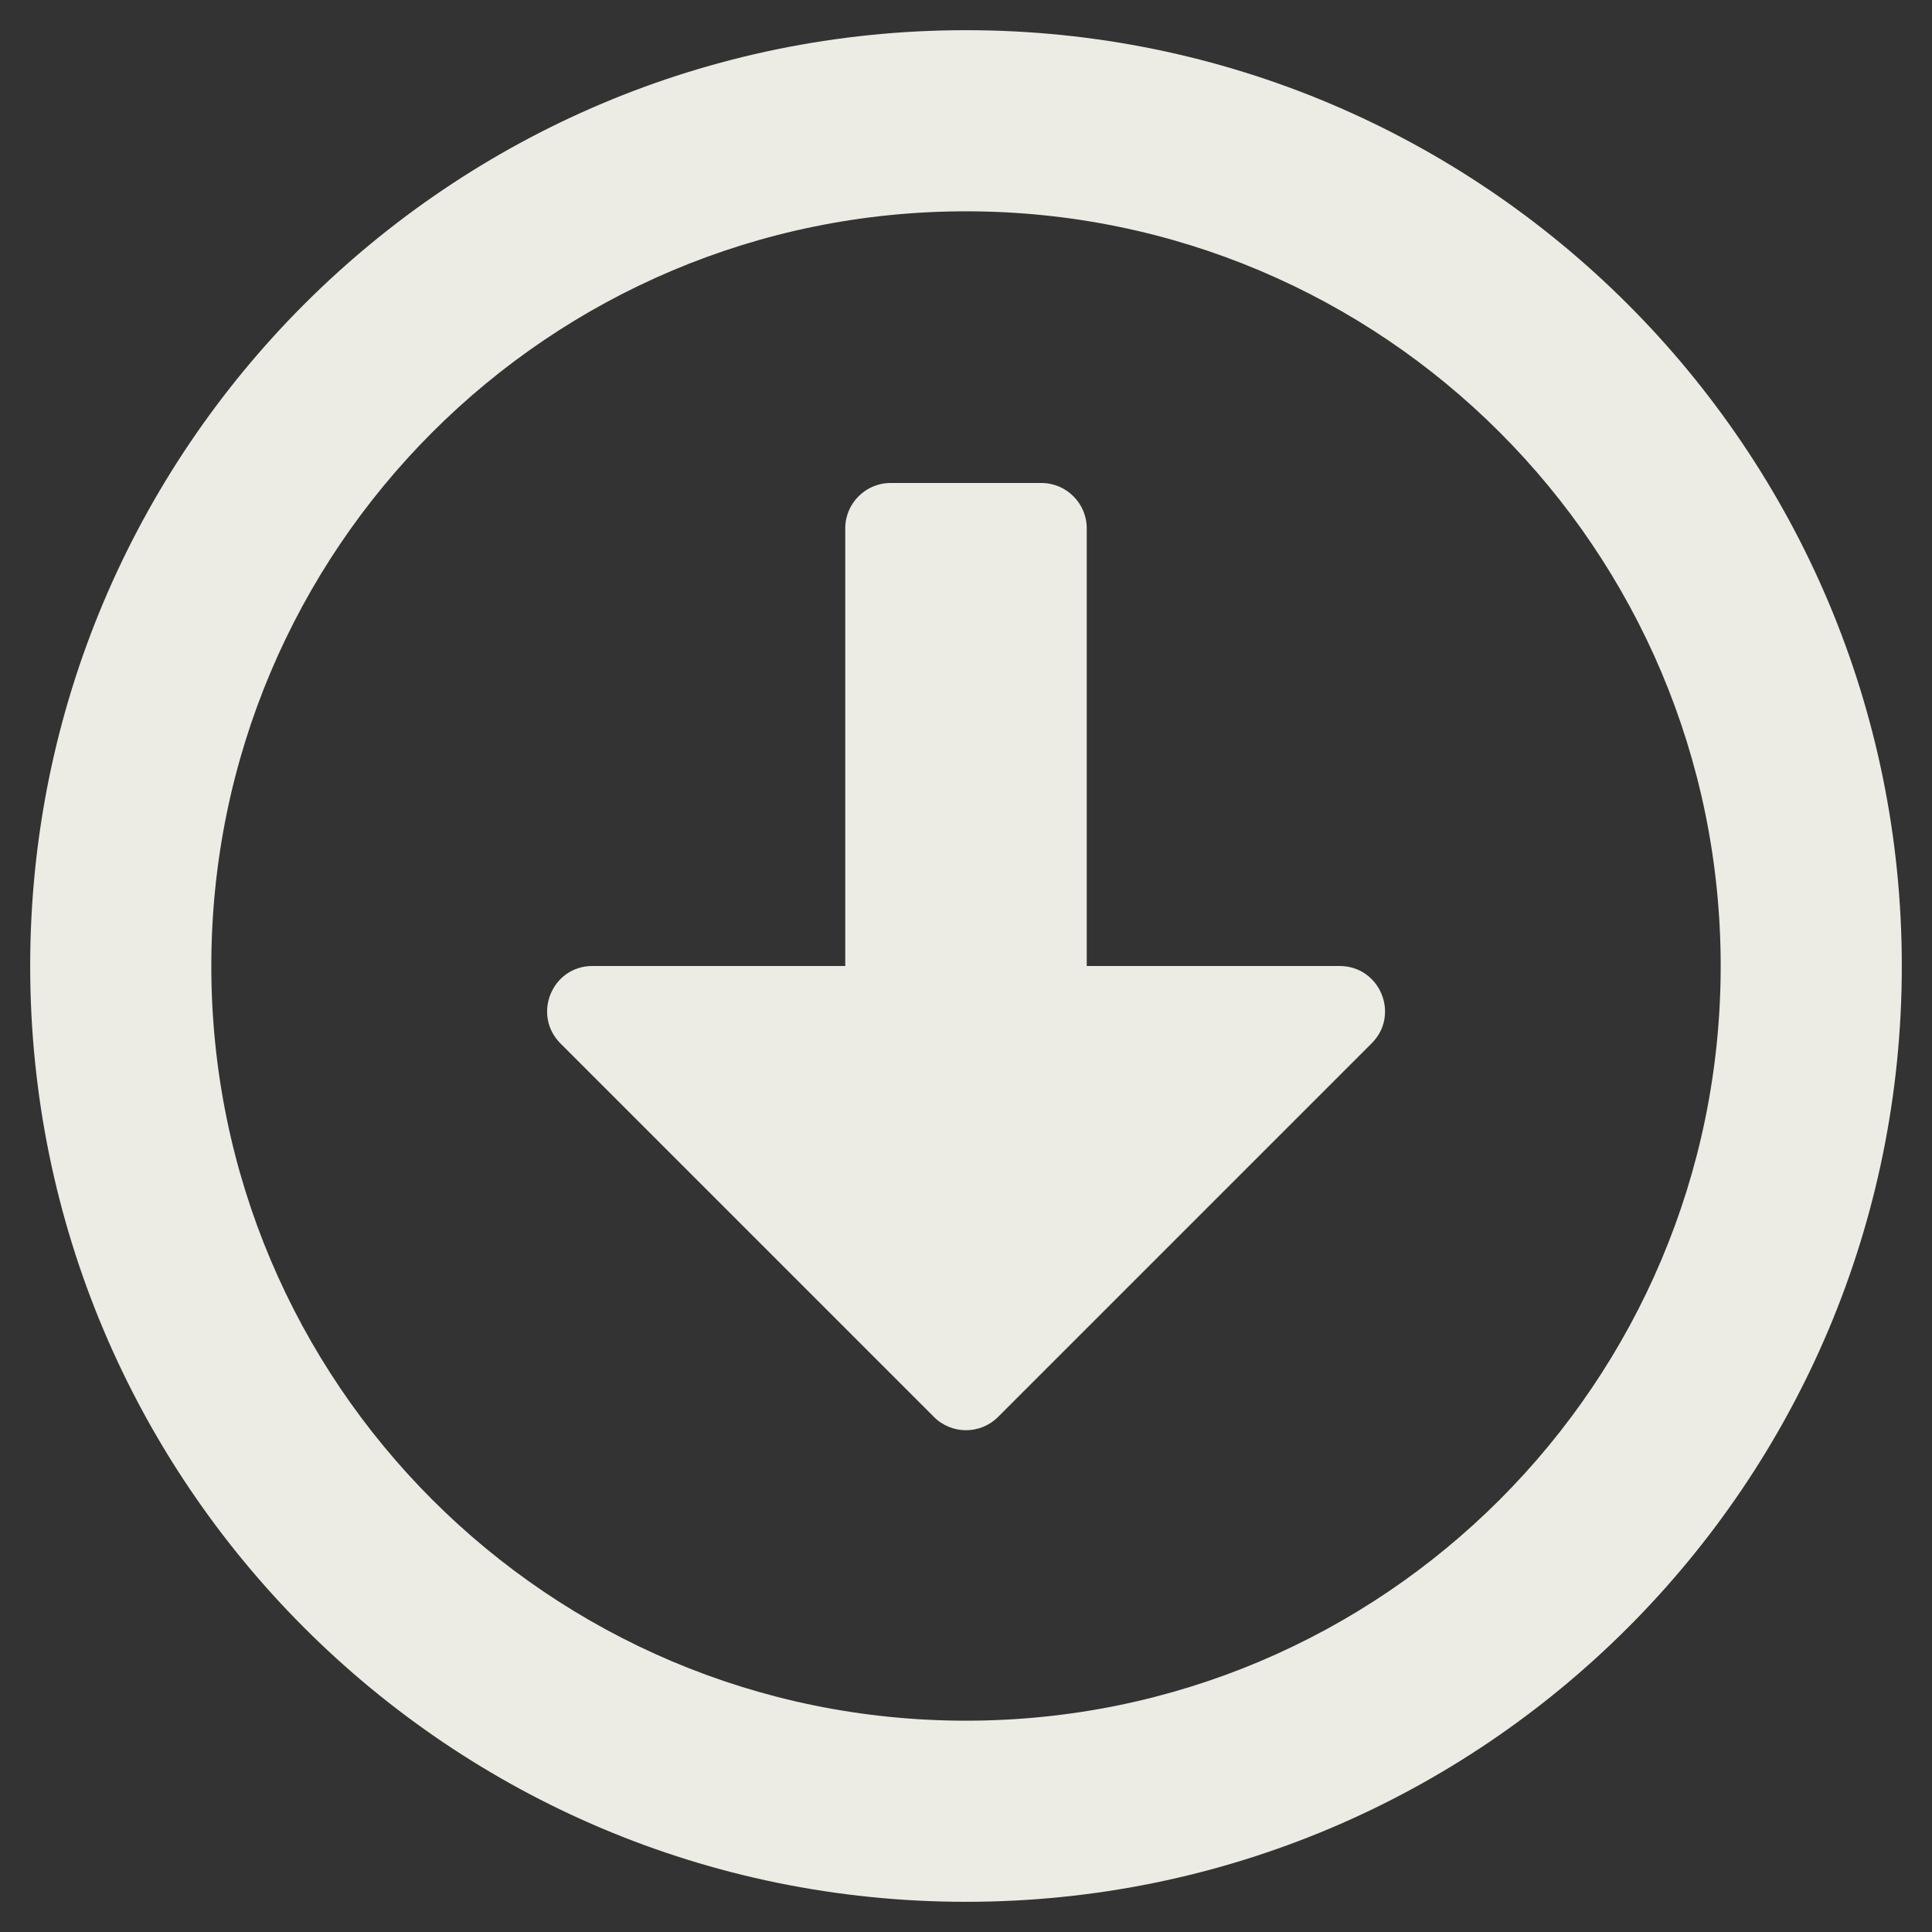<?xml version="1.0" encoding="UTF-8"?> <!-- Generator: Adobe Illustrator 25.0.1, SVG Export Plug-In . SVG Version: 6.00 Build 0) --> <svg xmlns="http://www.w3.org/2000/svg" xmlns:xlink="http://www.w3.org/1999/xlink" version="1.1" id="Layer_1" x="0px" y="0px" viewBox="0 0 512 512" style="enable-background:new 0 0 512 512;" xml:space="preserve"><rect x="0" y="0" width="512" height="512" fill="#333333" stroke="none"/> <style type="text/css"> .st0{fill:#ECECE4;} </style> <path class="st0" d="M256,8C119,8,8,119,8,256s111,248,248,248s248-111,248-248S393,8,256,8z M256,456c-110.5,0-200-89.5-200-200 S145.5,56,256,56s200,89.5,200,200S366.5,456,256,456z M224,140v116h-67c-10.7,0-16,12.9-8.5,20.5l99,99c4.7,4.7,12.3,4.7,17,0 l99-99c7.6-7.6,2.2-20.5-8.5-20.5h-67V140c0-6.6-5.4-12-12-12h-40C229.4,128,224,133.4,224,140z"></path> </svg> 